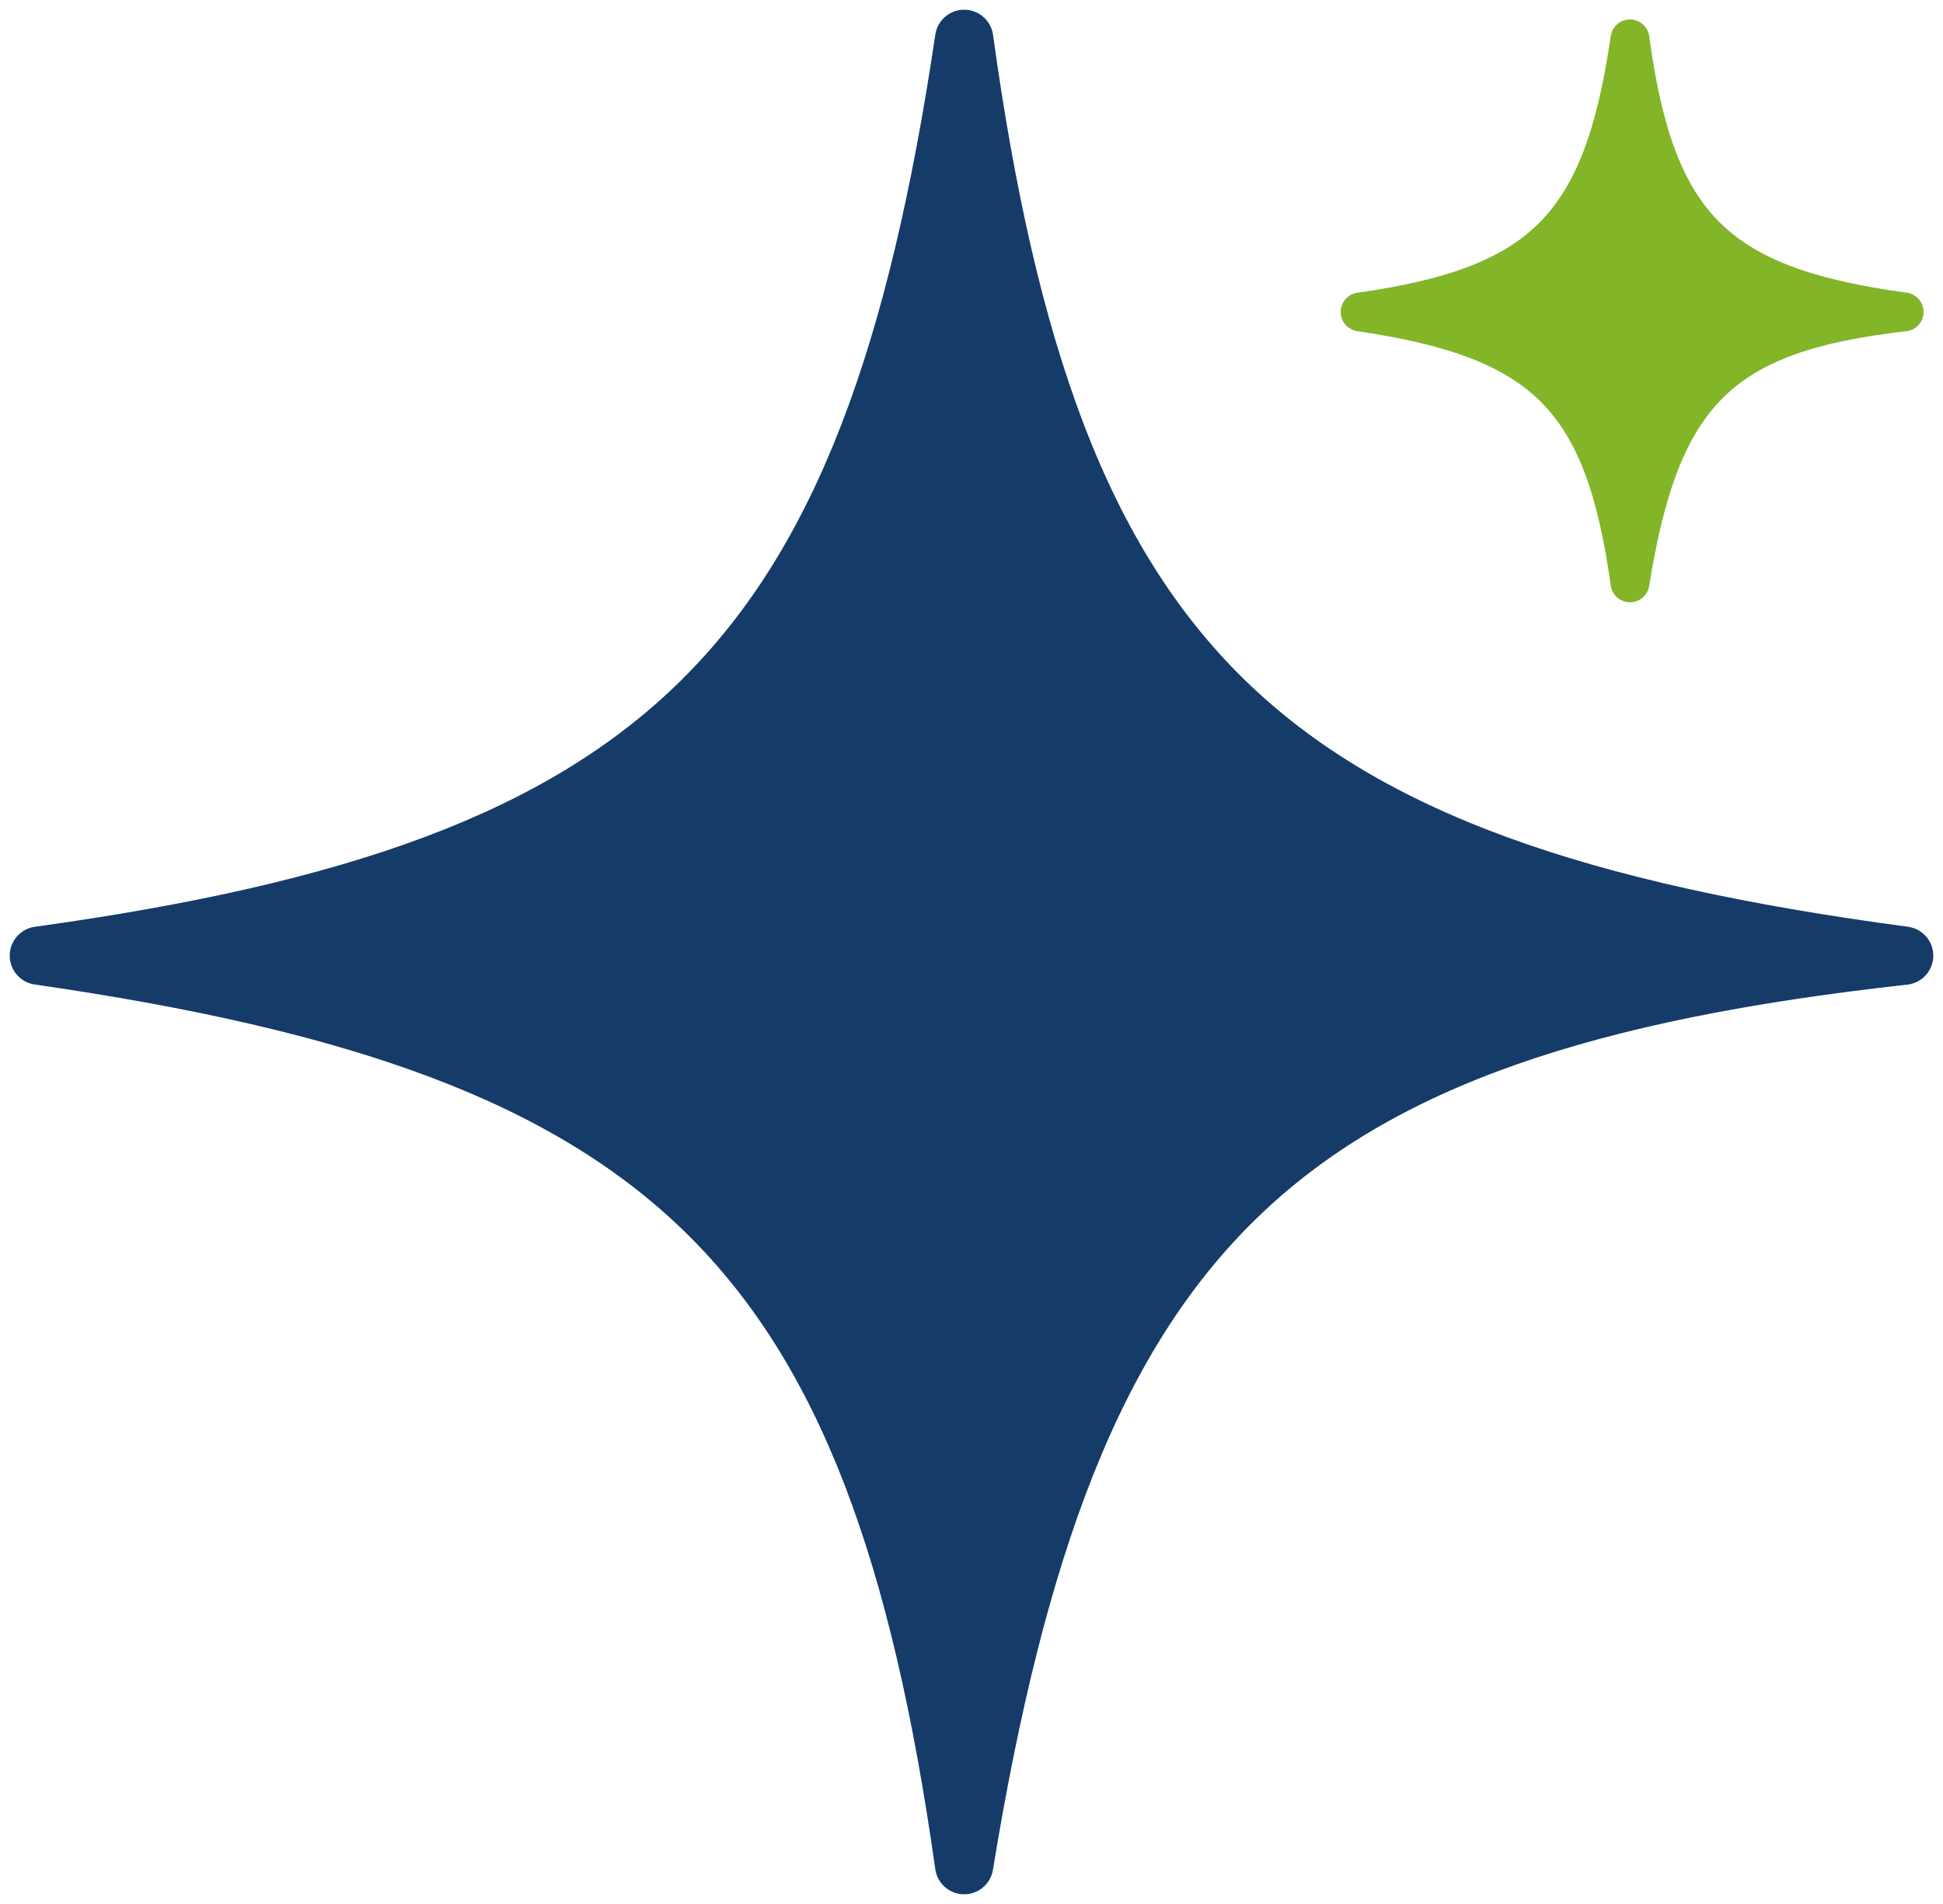 <svg width="50" height="49" viewBox="0 0 50 49" fill="none" xmlns="http://www.w3.org/2000/svg">
<path d="M24.811 1C22.401 17.187 17.184 22.351 1 24.594C17.306 26.948 22.552 32.027 24.811 48C27.504 31.555 32.767 26.388 49 24.594C32.351 22.374 27.047 17.171 24.811 1Z" fill="#153B69" stroke="#153B69" stroke-width="1.5" stroke-linejoin="round"/>
<path d="M41.945 1C41.242 5.822 39.721 7.36 35 8.028C39.756 8.729 41.286 10.242 41.945 15C42.73 10.102 44.265 8.562 49 8.028C44.144 7.367 42.597 5.817 41.945 1Z" fill="#82B628" stroke="#82B628" stroke-linejoin="round"/>
</svg>
